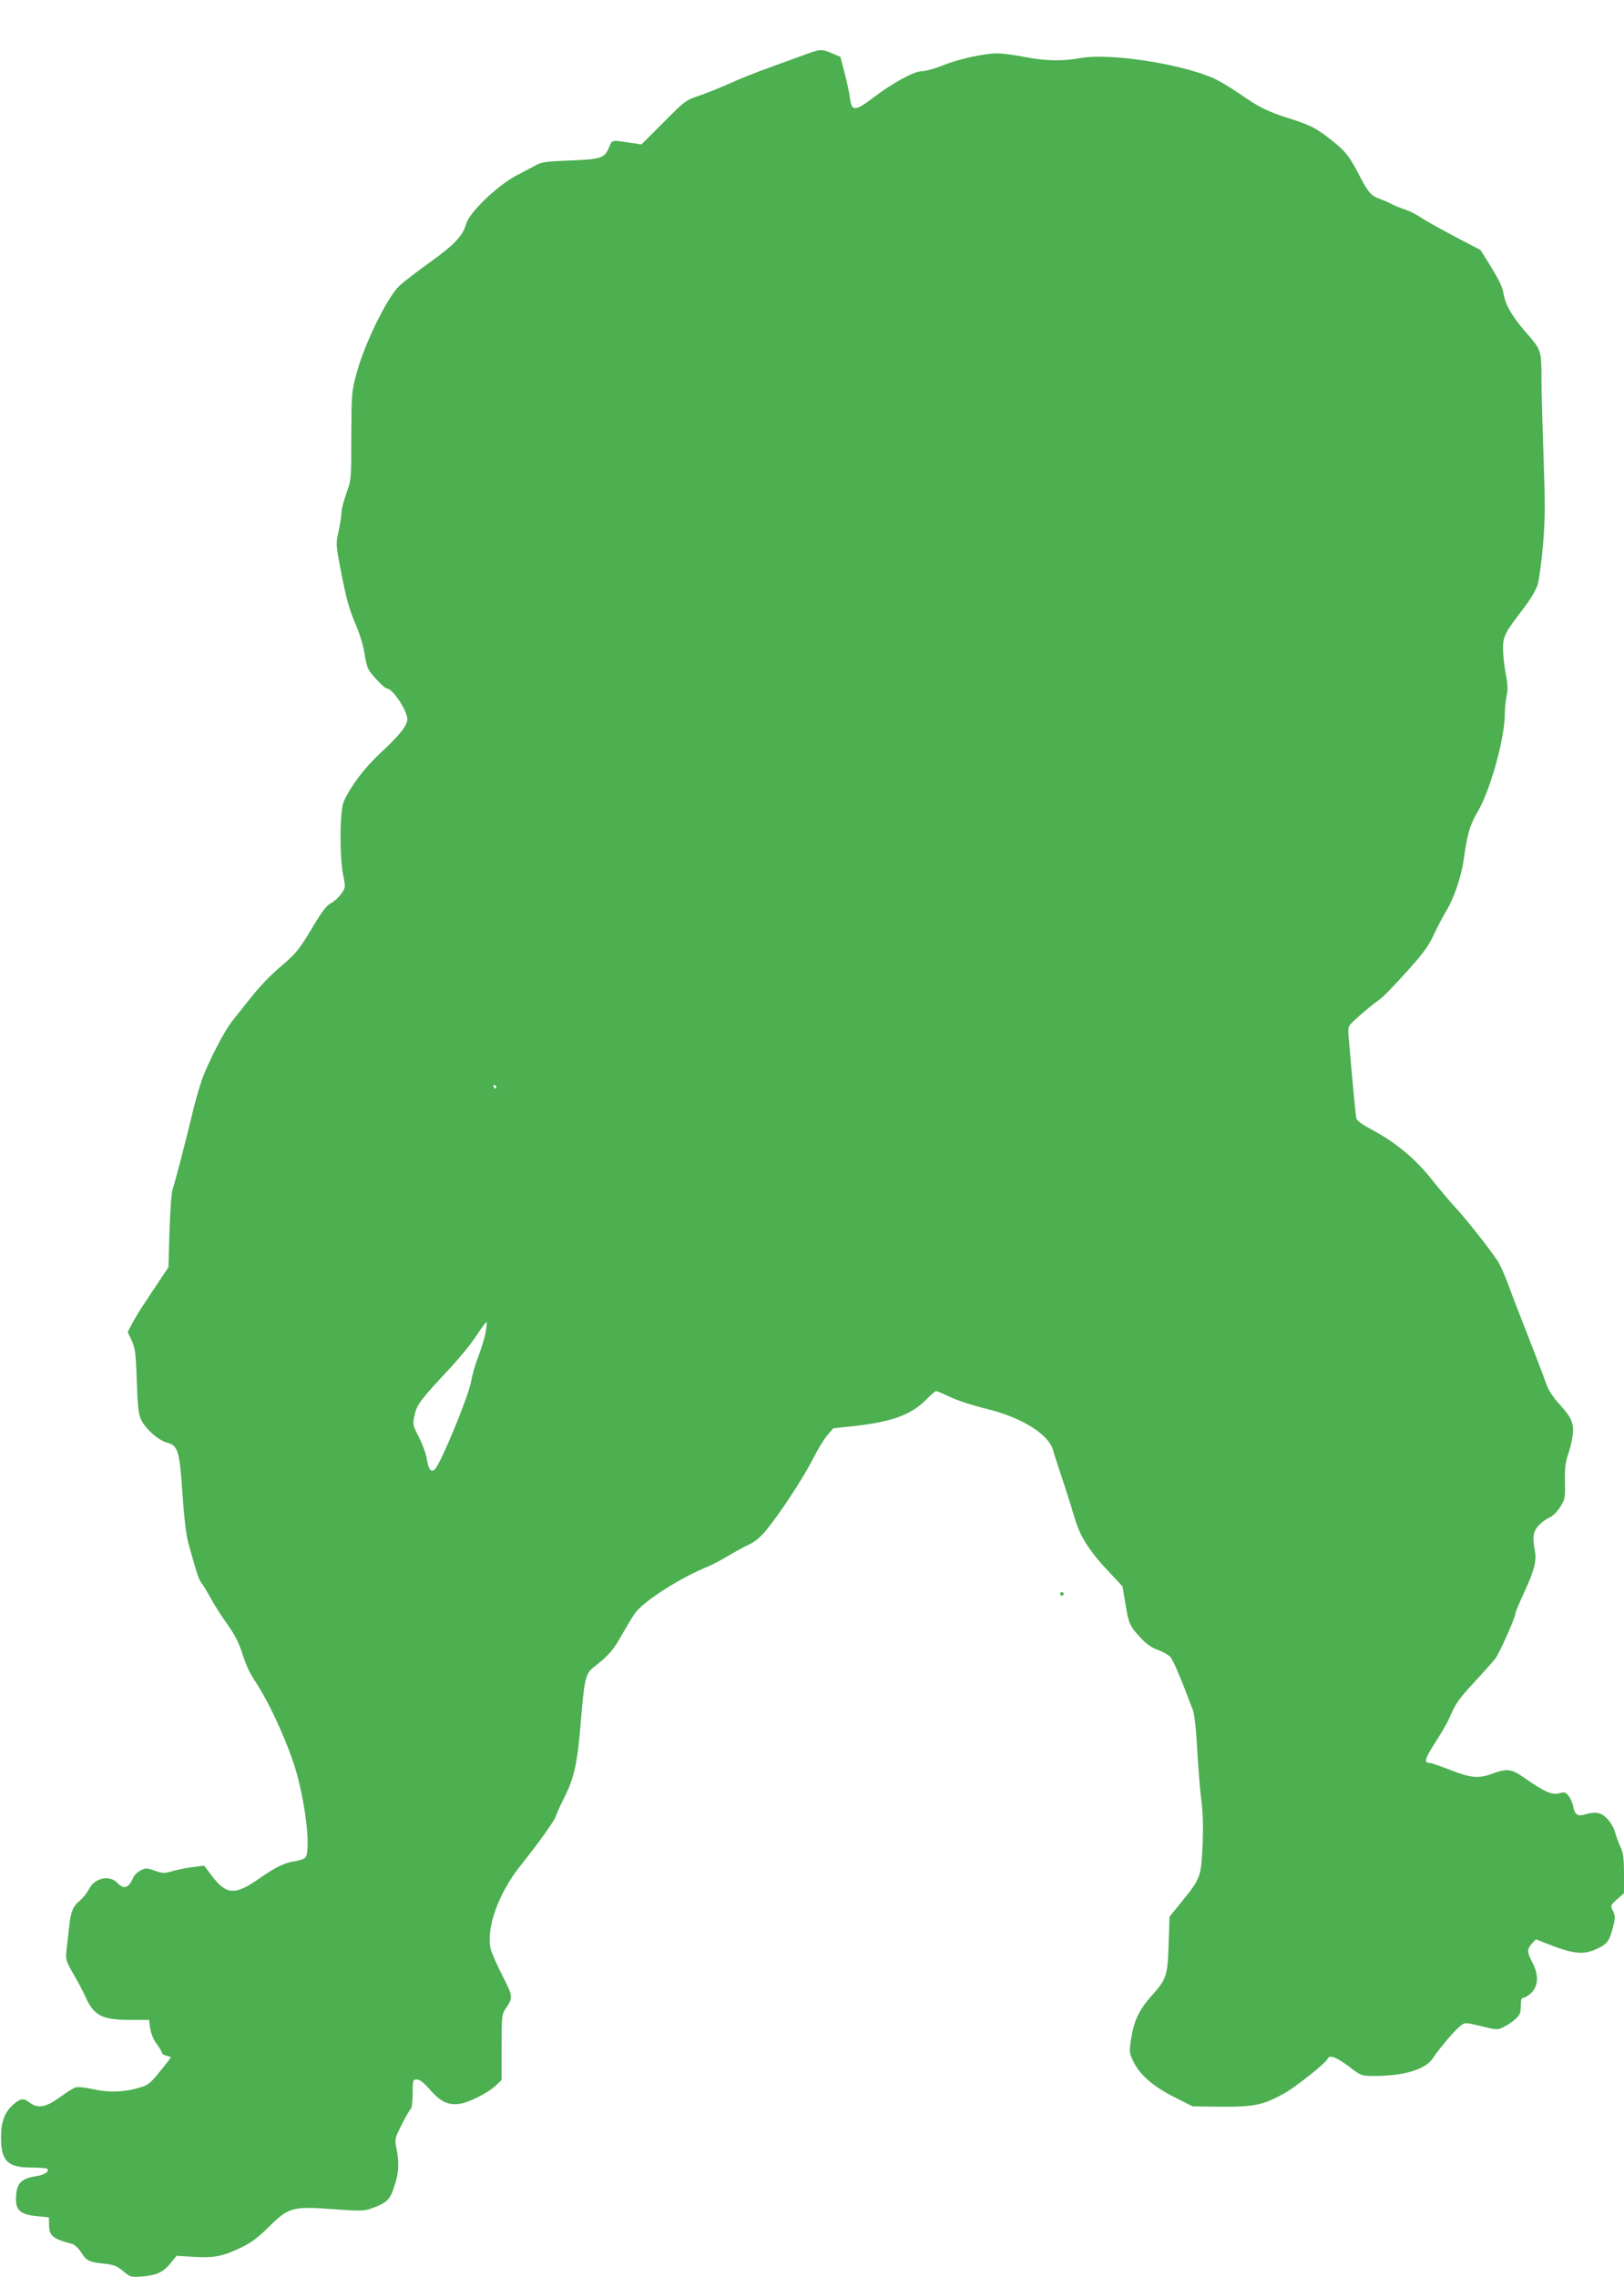 <?xml version="1.0" standalone="no"?>
<!DOCTYPE svg PUBLIC "-//W3C//DTD SVG 20010904//EN"
 "http://www.w3.org/TR/2001/REC-SVG-20010904/DTD/svg10.dtd">
<svg version="1.0" xmlns="http://www.w3.org/2000/svg"
 width="913pt" height="1280pt" viewBox="0 0 913 1280"
 preserveAspectRatio="xMidYMid meet">
<g transform="translate(0,1280) scale(0.1,-0.1)"
fill="#4caf50" stroke="none">
<path d="M4515 12489 c-44 -16 -132 -48 -195 -71 -63 -22 -162 -62 -220 -88
-58 -26 -136 -57 -175 -70 -66 -21 -77 -29 -194 -147 l-125 -125 -45 7 c-130
19 -117 22 -139 -28 -25 -57 -45 -63 -235 -70 -108 -4 -145 -9 -171 -24 -18
-10 -71 -38 -117 -62 -106 -57 -262 -207 -279 -271 -17 -65 -68 -118 -205
-216 -71 -51 -148 -110 -170 -131 -68 -64 -197 -328 -241 -493 -27 -101 -28
-114 -29 -350 0 -242 0 -246 -27 -322 -16 -42 -28 -90 -28 -107 0 -17 -7 -64
-16 -105 -16 -73 -16 -76 10 -213 34 -174 45 -217 90 -324 20 -47 40 -115 45
-151 5 -36 15 -76 21 -88 18 -33 91 -110 104 -110 33 0 116 -124 116 -173 0
-35 -45 -92 -149 -188 -89 -82 -169 -187 -208 -274 -23 -51 -25 -303 -4 -412
14 -71 14 -73 -10 -107 -13 -19 -39 -43 -58 -53 -26 -14 -52 -48 -110 -146
-66 -110 -87 -137 -156 -196 -82 -69 -139 -130 -210 -221 -22 -28 -57 -72 -78
-98 -46 -57 -135 -230 -172 -332 -14 -41 -37 -120 -50 -175 -34 -145 -102
-405 -114 -439 -7 -16 -14 -121 -18 -234 l-6 -206 -51 -76 c-28 -42 -55 -83
-61 -92 -5 -8 -23 -35 -39 -59 -16 -24 -40 -65 -54 -91 l-24 -46 23 -49 c19
-42 23 -71 28 -228 5 -145 10 -187 25 -217 25 -52 97 -115 145 -128 62 -16 71
-46 87 -290 9 -133 21 -230 33 -275 44 -159 59 -207 73 -223 8 -9 32 -48 53
-87 21 -38 64 -106 96 -150 42 -60 63 -102 83 -165 16 -53 42 -110 71 -152 81
-121 194 -371 234 -520 54 -197 78 -440 47 -471 -8 -8 -35 -17 -60 -20 -54 -8
-108 -34 -191 -92 -144 -102 -191 -100 -277 14 l-40 53 -57 -7 c-31 -3 -82
-13 -115 -22 -54 -15 -61 -15 -106 1 -45 16 -51 16 -80 1 -17 -9 -35 -26 -40
-38 -26 -61 -53 -71 -90 -32 -44 47 -127 29 -159 -34 -11 -21 -34 -50 -49 -63
-43 -34 -54 -63 -64 -158 -5 -47 -12 -106 -15 -132 -4 -43 -1 -55 40 -125 25
-43 57 -103 70 -133 45 -101 93 -125 249 -125 l106 0 6 -46 c4 -28 18 -63 36
-88 17 -22 30 -45 30 -51 0 -5 11 -12 25 -16 14 -3 25 -8 25 -10 0 -2 -27 -38
-61 -79 -52 -65 -67 -77 -112 -90 -86 -26 -173 -30 -260 -10 -42 9 -87 15
-100 11 -12 -3 -53 -28 -91 -56 -78 -57 -124 -65 -169 -30 -33 26 -49 25 -87
-6 -53 -45 -74 -98 -74 -189 -1 -132 37 -170 170 -170 45 0 86 -3 90 -7 14
-14 -17 -35 -60 -41 -90 -13 -116 -42 -116 -132 0 -61 29 -85 116 -93 l69 -7
1 -42 c1 -63 19 -78 132 -108 12 -4 34 -24 47 -45 31 -49 44 -56 128 -65 57
-6 73 -12 109 -42 42 -35 44 -35 110 -30 80 7 117 24 159 77 l32 39 97 -6
c114 -7 163 3 267 53 53 25 93 55 152 113 113 113 135 119 364 102 167 -12
175 -11 228 9 76 29 93 46 117 123 25 75 27 128 11 209 -11 53 -10 56 30 135
22 45 45 84 51 88 5 3 10 42 10 86 0 77 1 79 24 79 17 0 39 -18 75 -59 58 -66
100 -86 163 -78 53 7 159 60 203 101 l35 33 0 184 c0 177 1 186 24 219 41 61
40 68 -19 183 -30 59 -60 126 -66 150 -28 114 42 312 167 469 107 134 190 251
199 278 4 14 25 60 47 104 56 111 75 197 93 423 20 244 27 276 73 311 83 64
111 96 162 188 30 53 64 109 77 124 59 71 259 196 404 254 24 10 76 37 115 61
39 23 91 52 116 63 29 13 63 40 94 78 77 93 206 289 263 400 28 56 66 118 84
138 l32 37 130 14 c205 24 310 63 395 150 24 25 48 45 53 45 5 0 41 -15 80
-34 40 -19 130 -48 200 -65 201 -49 353 -143 378 -235 6 -22 31 -99 55 -171
24 -71 54 -169 68 -216 30 -99 82 -181 194 -299 l73 -78 15 -91 c19 -119 25
-132 85 -196 35 -38 65 -59 99 -70 26 -9 56 -26 68 -38 18 -19 58 -113 129
-302 9 -25 18 -108 24 -225 6 -102 16 -228 23 -280 9 -66 11 -143 7 -250 -8
-181 -11 -189 -118 -321 l-68 -84 -5 -155 c-6 -179 -11 -195 -98 -292 -68 -76
-98 -141 -113 -240 -11 -73 -10 -80 12 -125 36 -76 111 -141 229 -201 l105
-53 165 -2 c182 -1 233 10 350 75 65 36 236 172 244 195 10 24 53 8 125 -48
65 -49 65 -49 140 -49 164 0 286 37 326 99 37 56 127 162 156 183 26 20 27 19
116 -2 87 -22 91 -22 127 -5 20 10 50 30 66 45 25 23 30 36 30 74 0 35 4 46
16 46 8 0 29 13 45 29 38 39 40 101 4 169 -31 58 -31 74 -3 106 l23 24 87 -34
c119 -46 179 -53 245 -24 67 29 79 43 100 121 15 59 15 68 1 96 -15 31 -15 31
23 66 l39 34 0 109 c0 86 -4 118 -20 152 -11 24 -25 62 -31 84 -6 23 -26 57
-44 75 -35 35 -64 41 -124 23 -42 -12 -58 -1 -67 46 -3 19 -15 45 -25 58 -17
22 -23 23 -54 15 -40 -11 -84 9 -194 86 -72 51 -99 55 -179 25 -77 -29 -122
-26 -238 20 -56 22 -109 40 -118 40 -32 0 -25 24 32 113 33 51 68 111 77 132
39 90 53 111 143 208 52 56 105 116 118 132 24 31 114 234 114 256 0 7 21 57
46 111 59 127 74 183 63 240 -14 76 -11 104 18 139 15 17 42 38 60 46 21 8 45
32 64 61 28 44 29 52 27 142 -2 77 2 108 21 164 13 38 24 93 25 121 0 56 -15
84 -89 165 -23 25 -49 66 -58 90 -36 99 -87 231 -134 350 -27 69 -65 167 -84
219 -19 52 -45 111 -59 132 -47 71 -175 233 -236 299 -33 36 -94 108 -136 161
-89 113 -202 207 -329 275 -61 32 -91 54 -94 68 -4 18 -26 252 -42 448 -6 67
-5 68 29 100 42 40 110 96 149 123 16 11 81 79 145 150 94 104 125 146 155
211 21 45 52 104 69 132 45 74 86 195 100 297 18 133 34 189 78 263 70 119
151 408 152 547 0 33 5 79 10 103 8 33 7 64 -5 124 -8 44 -15 108 -15 142 0
70 10 89 119 231 37 48 67 100 76 130 8 28 22 129 30 225 12 145 12 228 3 485
-6 171 -12 373 -12 450 -1 161 1 155 -97 268 -70 82 -107 147 -116 206 -7 40
-23 74 -86 176 l-44 70 -144 75 c-79 42 -164 89 -189 106 -25 17 -63 37 -85
44 -22 7 -56 20 -75 30 -19 10 -51 24 -70 31 -53 19 -67 35 -121 139 -56 109
-80 137 -184 216 -64 47 -95 62 -193 94 -140 44 -178 63 -299 147 -51 35 -120
76 -154 89 -195 80 -577 136 -732 108 -104 -19 -201 -17 -317 6 -56 11 -125
20 -153 20 -75 0 -220 -32 -310 -69 -43 -17 -94 -31 -113 -31 -44 0 -159 -62
-272 -147 -104 -79 -124 -80 -133 -8 -3 28 -17 92 -30 142 l-24 93 -47 20
c-60 26 -67 25 -163 -11z m-1725 -5799 c0 -5 -2 -10 -4 -10 -3 0 -8 5 -11 10
-3 6 -1 10 4 10 6 0 11 -4 11 -10z m-60 -1381 c-6 -31 -24 -91 -41 -135 -17
-43 -35 -106 -40 -138 -13 -80 -170 -461 -203 -494 -22 -23 -37 -5 -47 58 -4
28 -24 82 -44 121 -35 69 -36 72 -24 125 13 59 33 85 201 265 53 57 120 139
148 183 28 43 53 76 56 74 2 -3 -1 -29 -6 -59z"/>
<path d="M5960 3840 c0 -5 5 -10 10 -10 6 0 10 5 10 10 0 6 -4 10 -10 10 -5 0
-10 -4 -10 -10z"/>
</g>
</svg>

